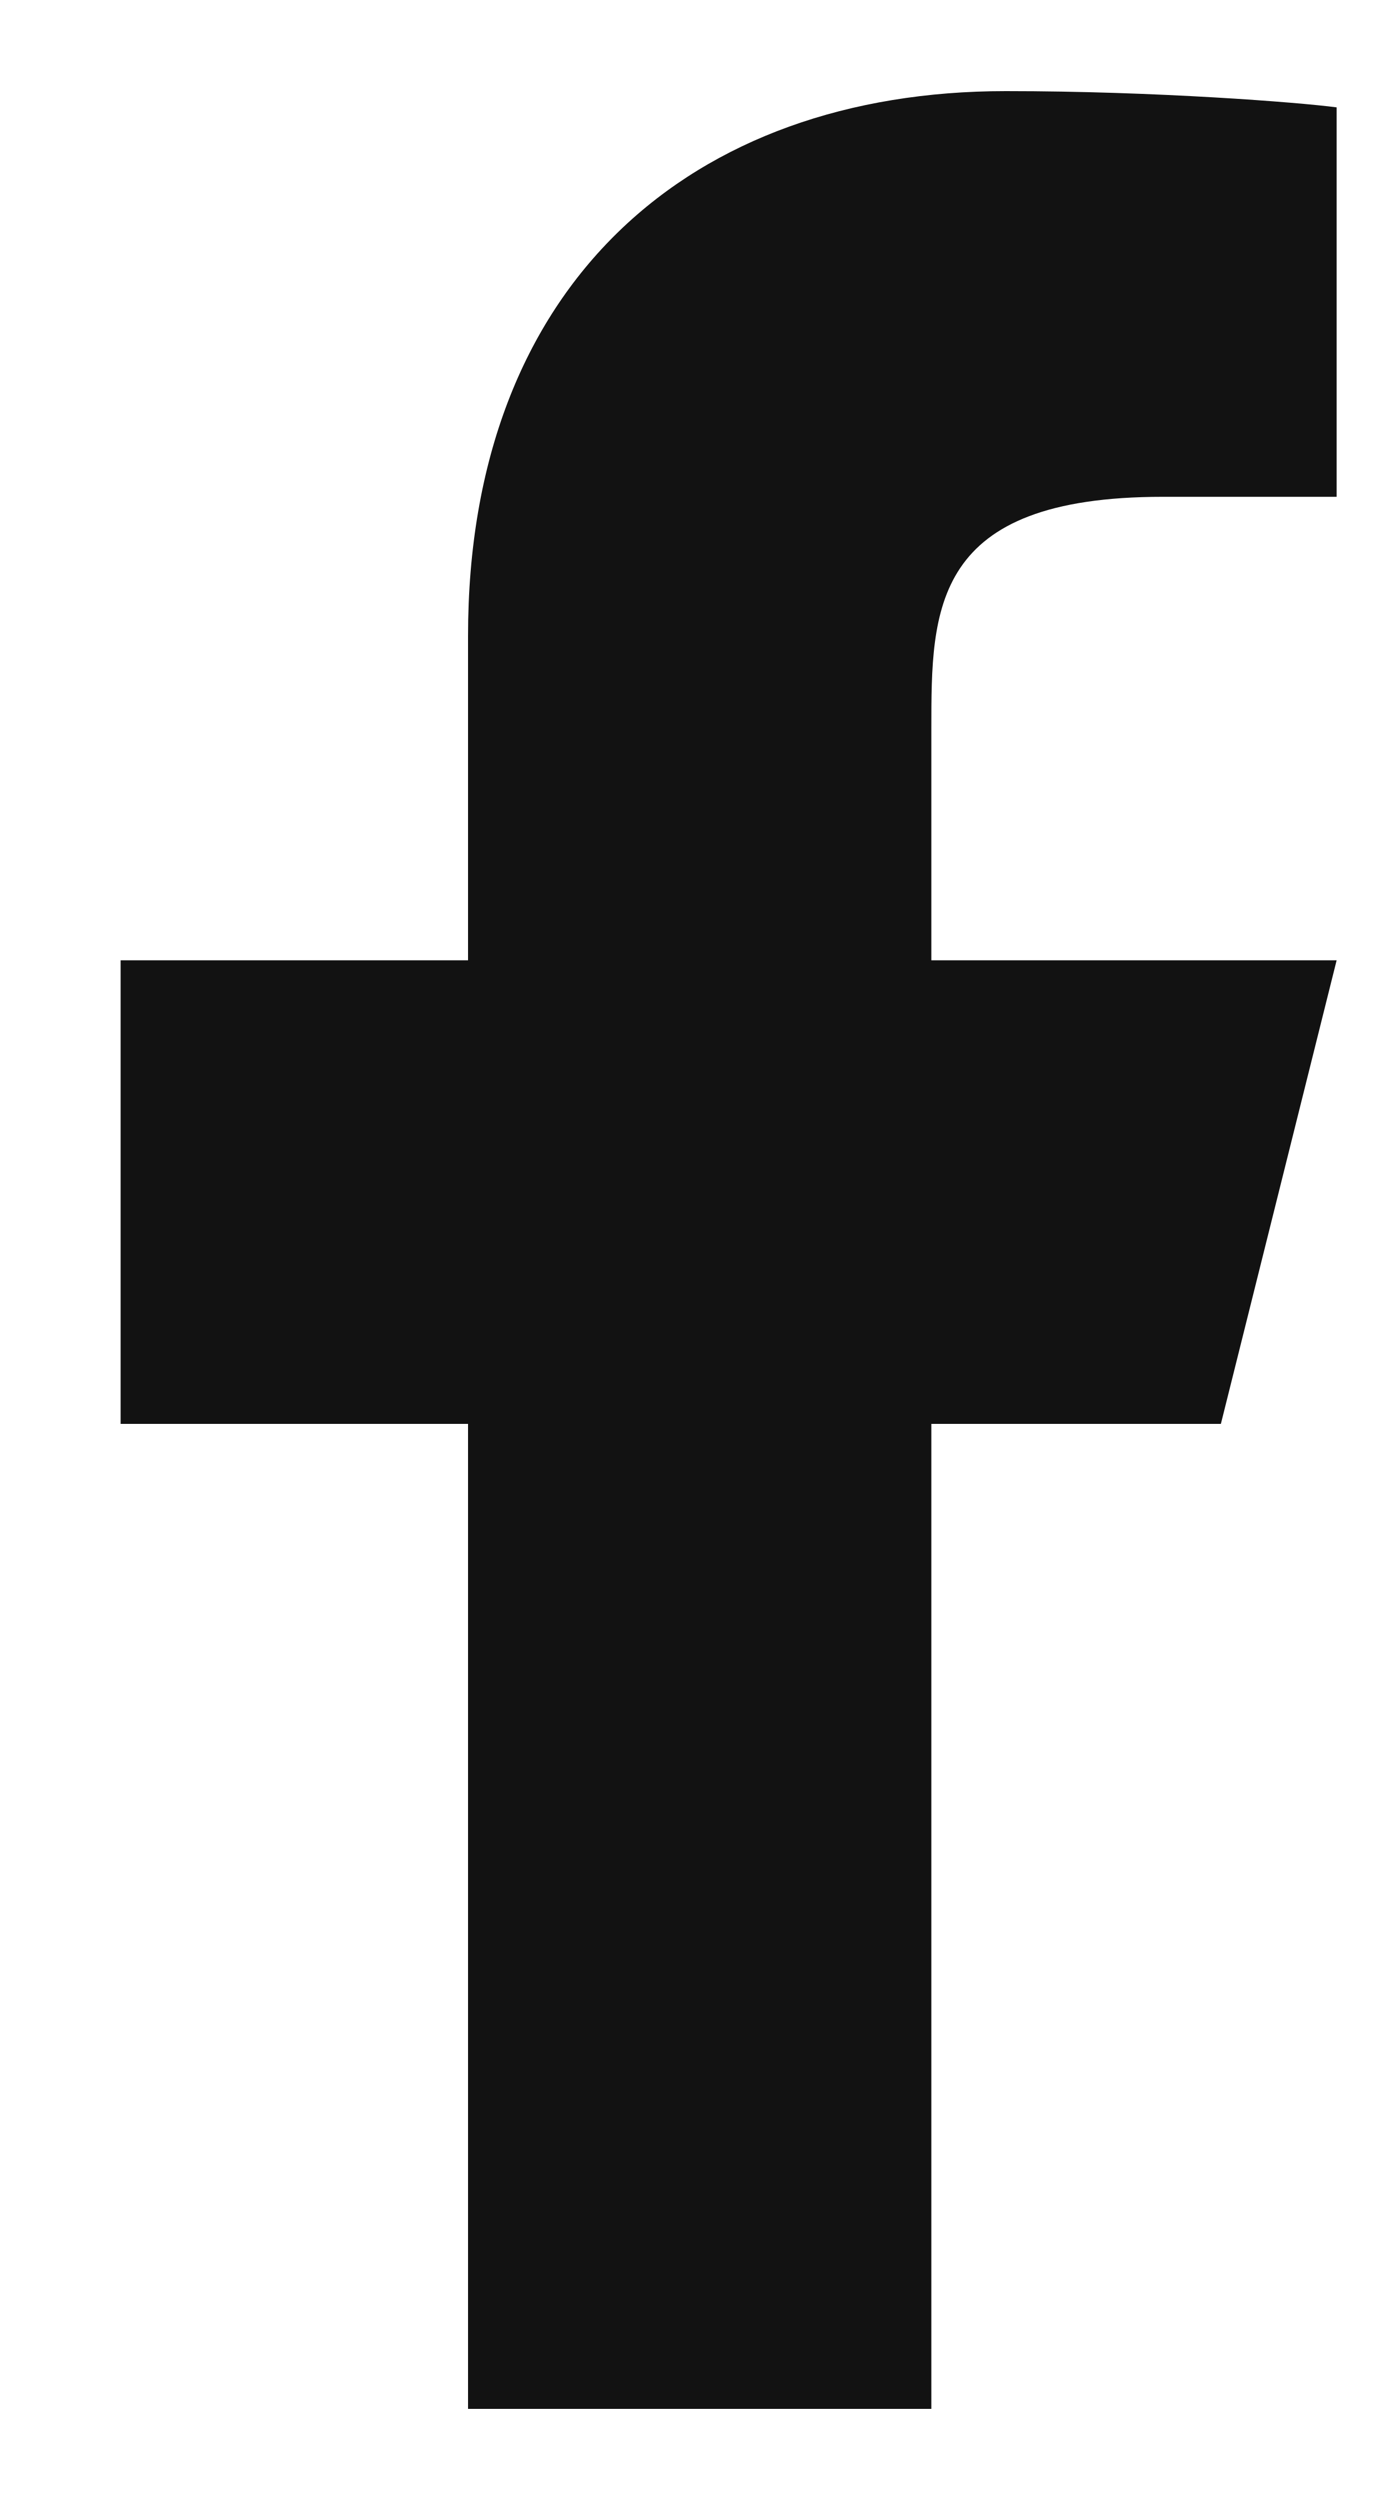 <svg width="10" height="18" viewBox="0 0 10 18" fill="none" xmlns="http://www.w3.org/2000/svg">
<path d="M6.71 10.252H8.796L9.63 6.914H6.71V5.245C6.71 4.386 6.71 3.577 8.378 3.577H9.63V0.773C9.358 0.737 8.331 0.656 7.246 0.656C4.981 0.656 3.372 2.039 3.372 4.578V6.914H0.869V10.252H3.372V17.344H6.71V10.252Z" fill="#121212"/>
</svg>

